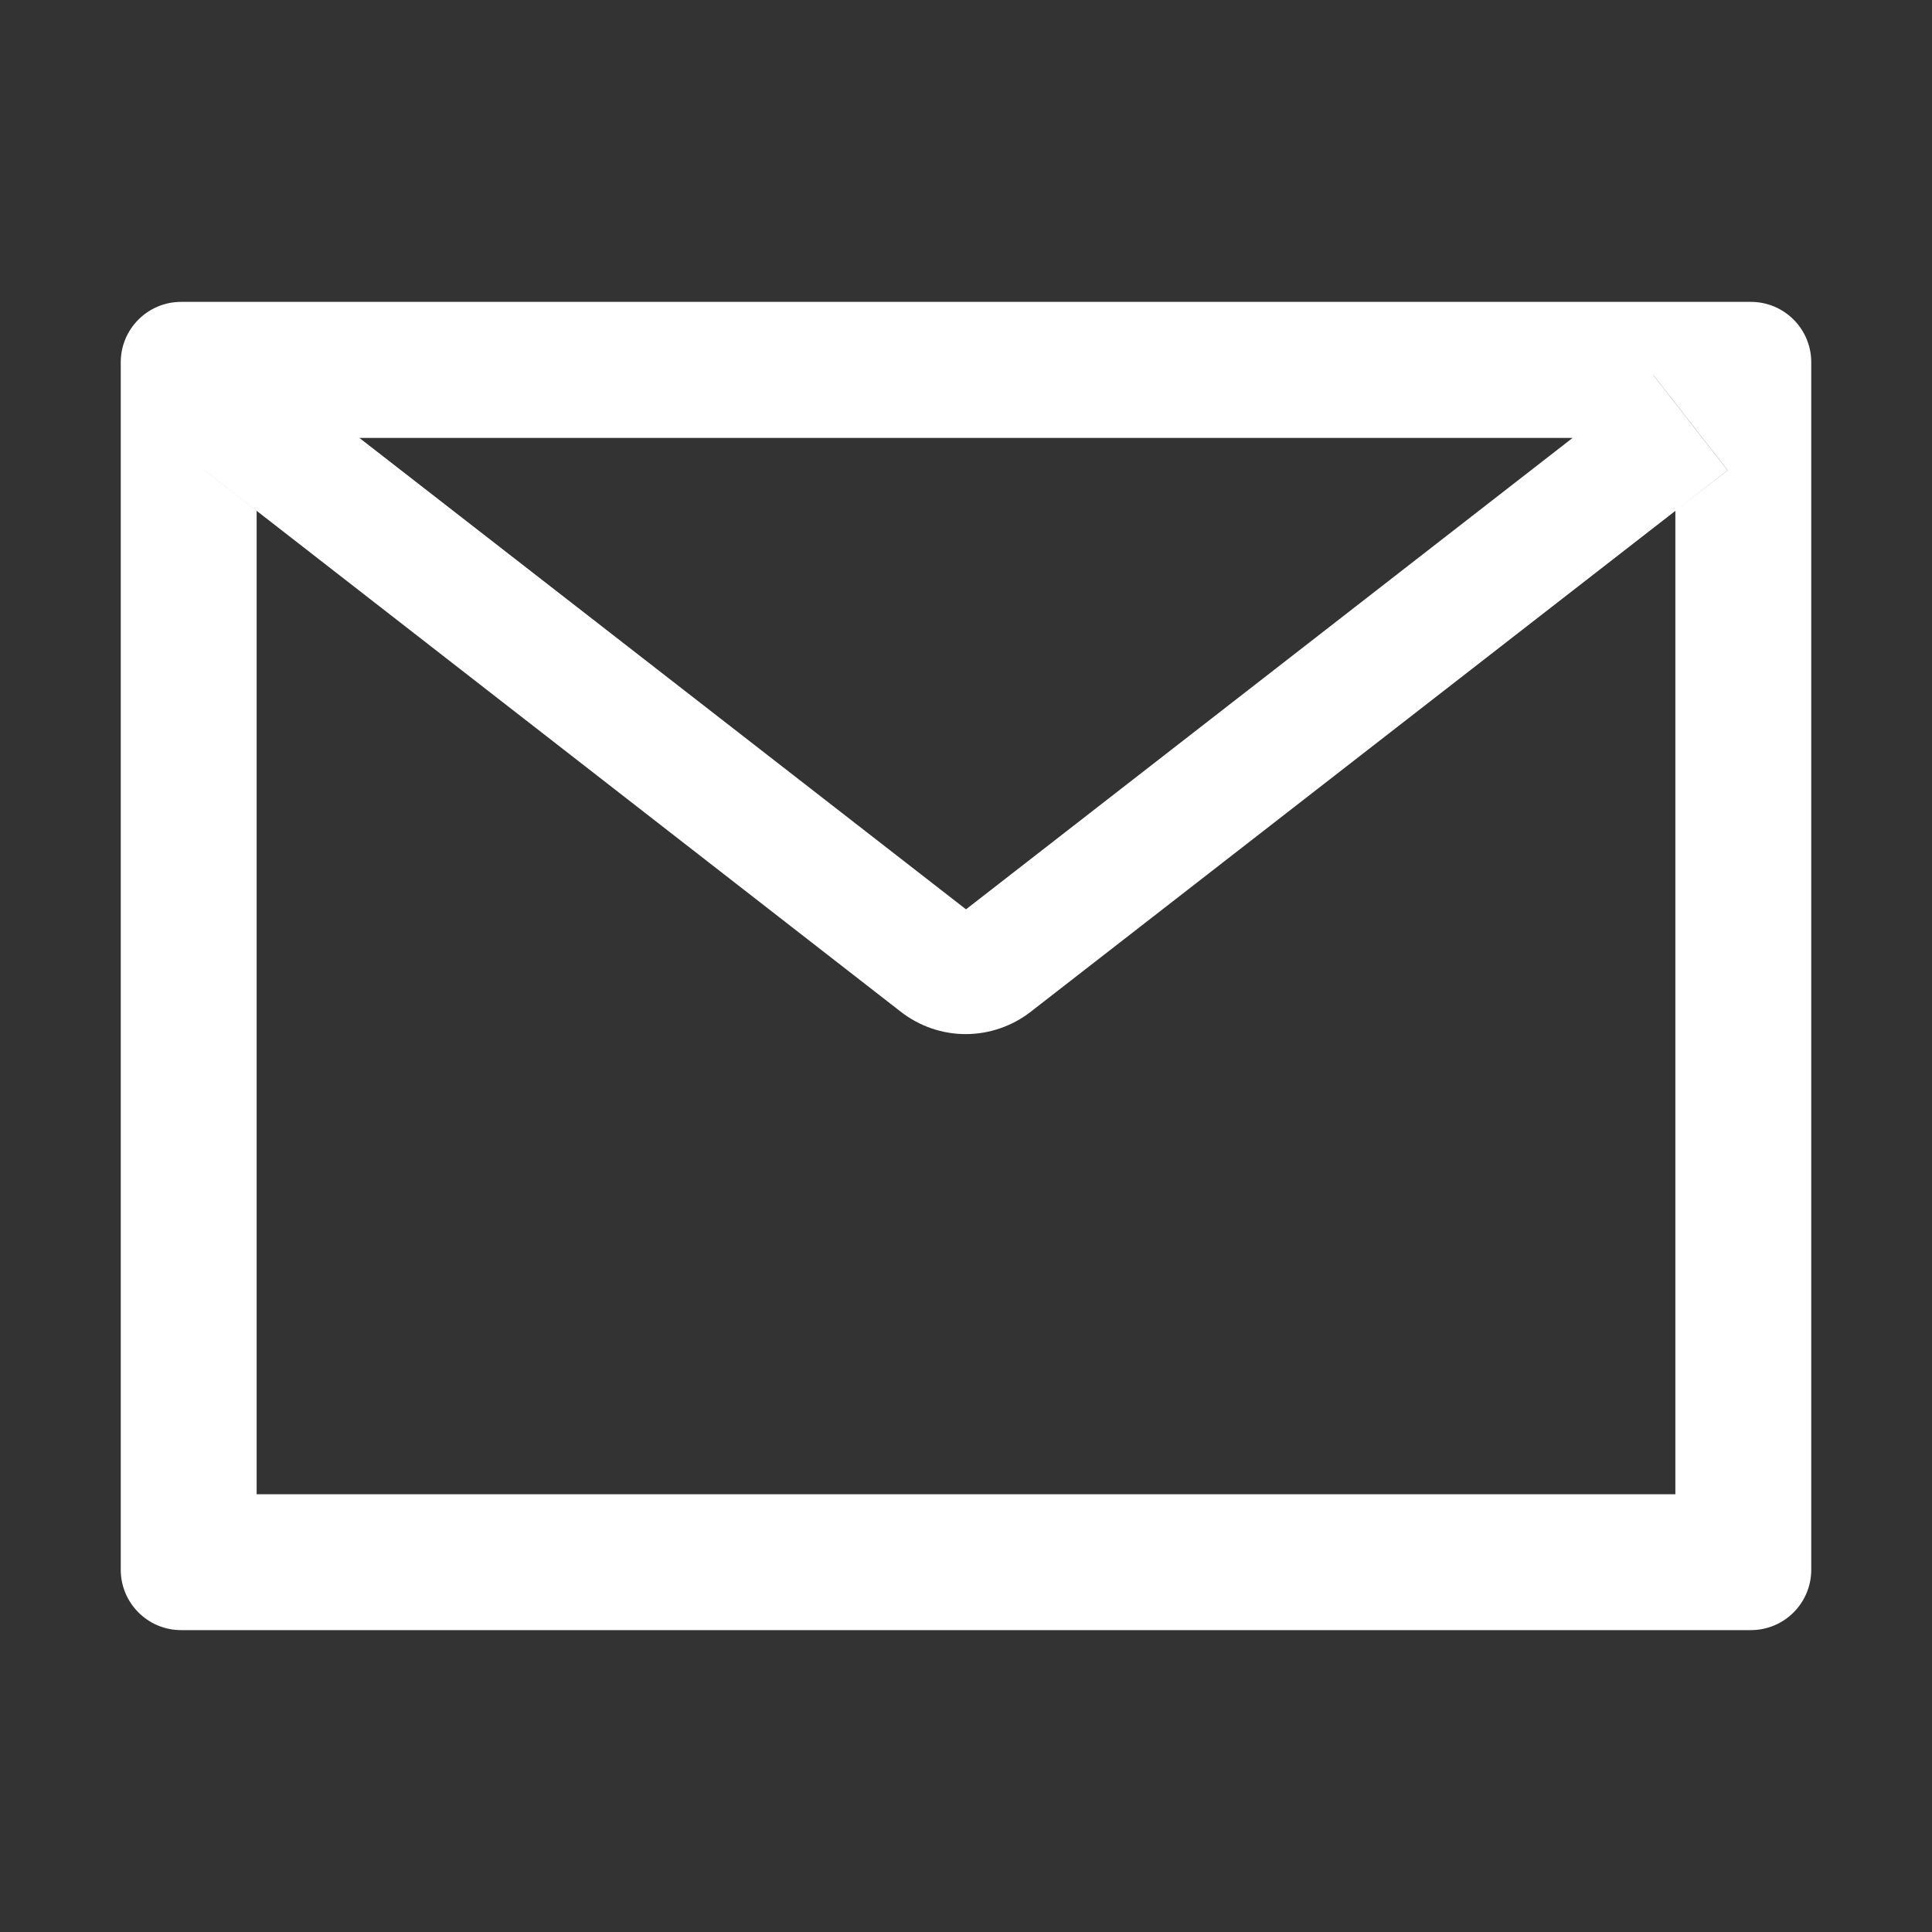 <svg width="12" height="12" viewBox="0 0 12 12" fill="none" xmlns="http://www.w3.org/2000/svg">
<rect x="0" y="0" width="12" height="12" fill="#333333" stroke="none"/>
<path d="M10.875 1.875H1.125C0.918 1.875 0.75 2.043 0.75 2.25V9.75C0.75 9.957 0.918 10.125 1.125 10.125H10.875C11.082 10.125 11.25 9.957 11.25 9.75V2.25C11.25 2.043 11.082 1.875 10.875 1.875ZM10.406 3.173V9.281H1.594V3.173L1.27 2.921L1.731 2.33L2.232 2.72H9.769L10.27 2.33L10.731 2.921L10.406 3.173ZM9.769 2.719L6 5.648L2.231 2.719L1.73 2.329L1.269 2.92L1.593 3.172L5.596 6.285C5.711 6.374 5.852 6.423 5.998 6.423C6.144 6.423 6.286 6.374 6.401 6.285L10.406 3.173L10.73 2.921L10.269 2.33L9.769 2.719Z" fill="white"/>
</svg>
